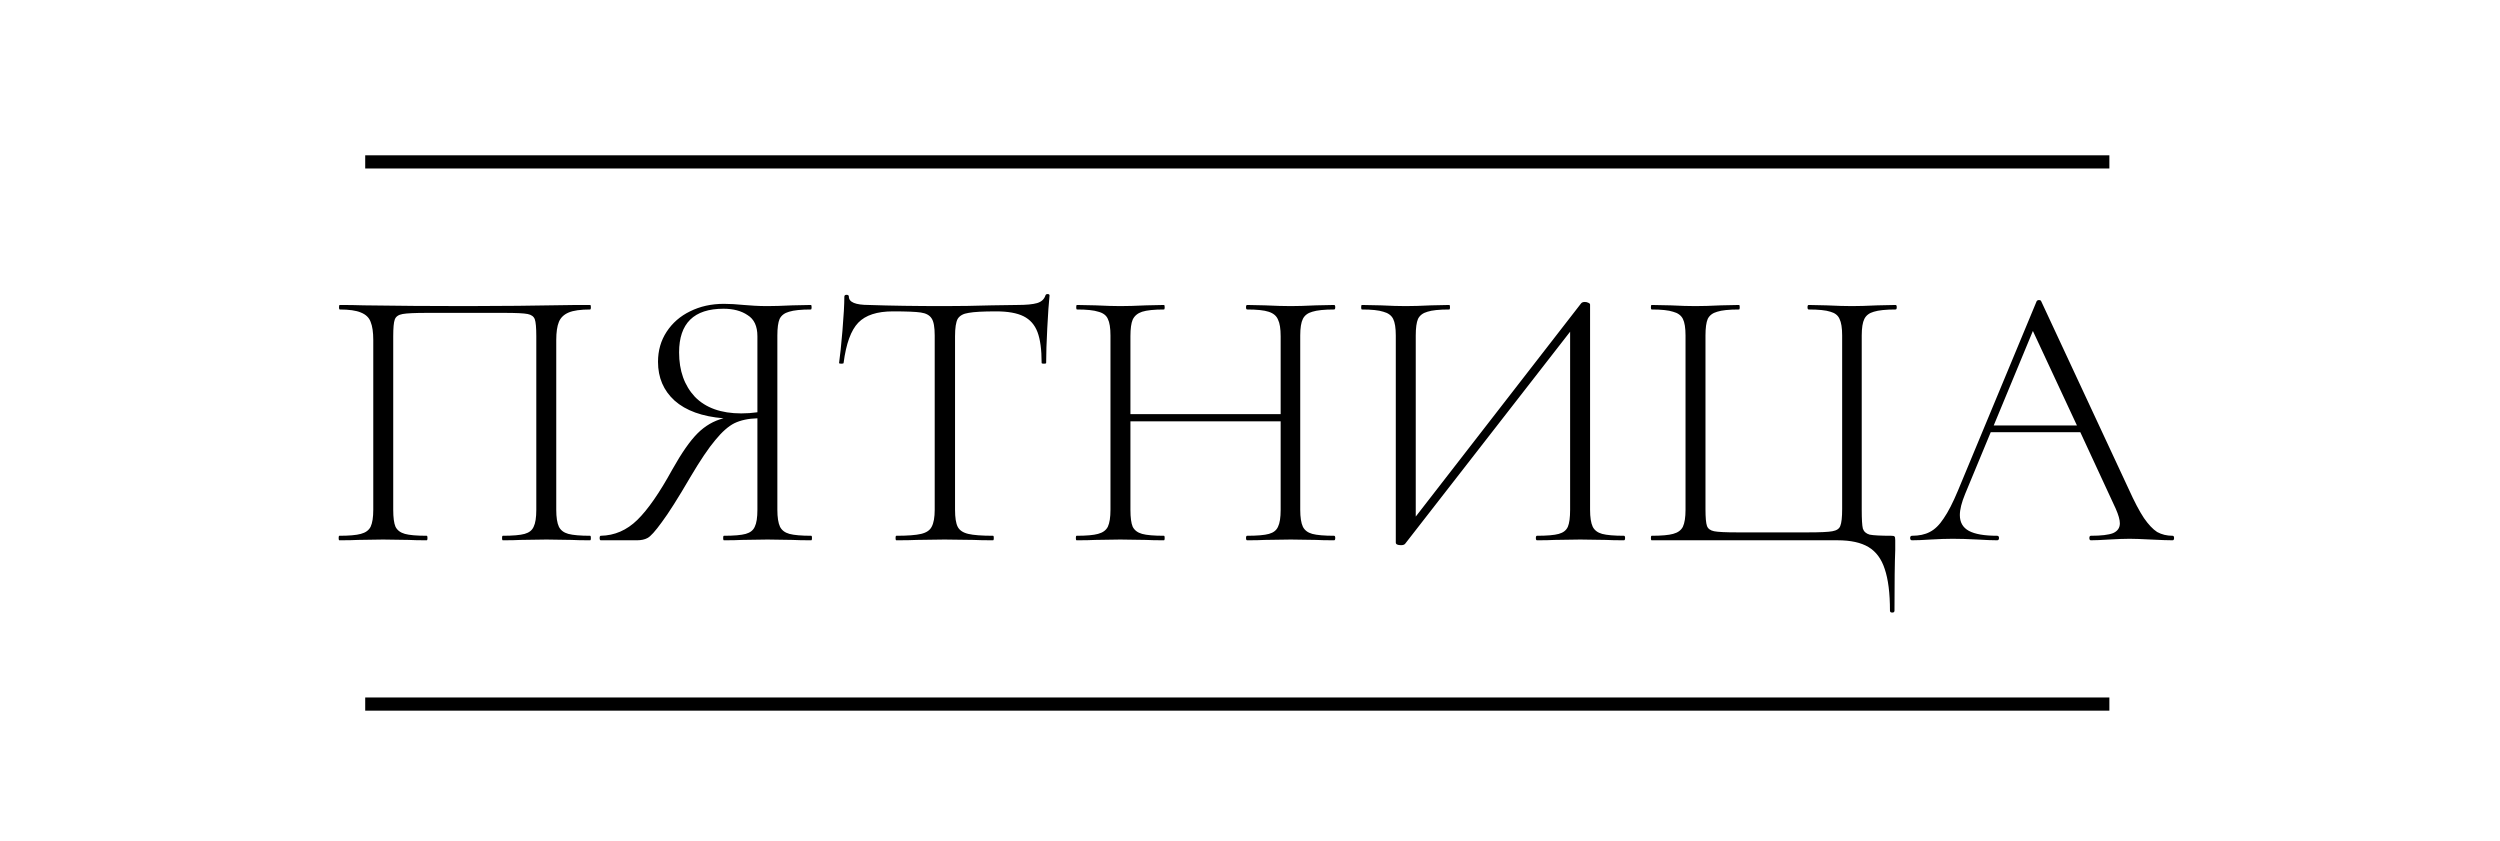 <?xml version="1.0" encoding="UTF-8"?> <svg xmlns="http://www.w3.org/2000/svg" width="1328" height="447" viewBox="0 0 1328 447" fill="none"><path d="M313.482 284.6C313.749 284.6 313.882 285 313.882 285.8C313.882 286.6 313.749 287 313.482 287C309.215 287 305.882 286.933 303.482 286.8L290.282 286.6L276.682 286.8C274.282 286.933 271.082 287 267.082 287C266.815 287 266.682 286.6 266.682 285.8C266.682 285 266.815 284.6 267.082 284.6C272.415 284.6 276.282 284.267 278.682 283.6C281.082 282.933 282.682 281.667 283.482 279.8C284.415 277.933 284.882 274.933 284.882 270.8V178.6C284.882 174.067 284.615 171.067 284.082 169.6C283.549 168.133 282.282 167.2 280.282 166.8C278.282 166.4 274.149 166.2 267.882 166.2H226.882C220.482 166.2 216.149 166.4 213.882 166.8C211.615 167.2 210.215 168.2 209.682 169.8C209.149 171.267 208.882 174.2 208.882 178.6V270.8C208.882 274.933 209.282 277.933 210.082 279.8C211.015 281.667 212.682 282.933 215.082 283.6C217.482 284.267 221.349 284.6 226.682 284.6C226.949 284.6 227.082 285 227.082 285.8C227.082 286.6 226.949 287 226.682 287C222.682 287 219.482 286.933 217.082 286.8L203.482 286.6L190.282 286.8C187.882 286.933 184.549 287 180.282 287C180.015 287 179.882 286.6 179.882 285.8C179.882 285 180.015 284.6 180.282 284.6C185.482 284.6 189.282 284.267 191.682 283.6C194.215 282.933 195.949 281.667 196.882 279.8C197.815 277.8 198.282 274.8 198.282 270.8V180.6C198.282 176.467 197.815 173.267 196.882 171C196.082 168.733 194.349 167.067 191.682 166C189.149 164.933 185.415 164.4 180.482 164.4C180.215 164.4 180.082 164 180.082 163.2C180.082 162.4 180.215 162 180.482 162C185.015 162 189.282 162.067 193.282 162.2C210.882 162.467 229.015 162.6 247.682 162.6C264.482 162.6 284.082 162.4 306.482 162H313.482C313.749 162 313.882 162.4 313.882 163.2C313.882 164 313.749 164.4 313.482 164.4C308.415 164.4 304.615 164.933 302.082 166C299.549 167.067 297.815 168.733 296.882 171C295.949 173.267 295.482 176.467 295.482 180.6V270.8C295.482 274.8 295.949 277.8 296.882 279.8C297.815 281.667 299.482 282.933 301.882 283.6C304.415 284.267 308.282 284.6 313.482 284.6ZM430.934 284.6C431.2 284.6 431.334 285 431.334 285.8C431.334 286.6 431.2 287 430.934 287C426.667 287 423.334 286.933 420.934 286.8L407.734 286.6L394.134 286.8C391.734 286.933 388.534 287 384.534 287C384.267 287 384.134 286.6 384.134 285.8C384.134 285 384.267 284.6 384.534 284.6C389.867 284.6 393.734 284.267 396.134 283.6C398.534 282.933 400.134 281.667 400.934 279.8C401.867 277.933 402.334 274.933 402.334 270.8V222.2C397.534 222.333 393.467 223.2 390.134 224.8C386.934 226.4 383.534 229.4 379.934 233.8C376.334 238.067 371.934 244.6 366.734 253.4C360.2 264.6 355.134 272.6 351.534 277.4C348.067 282.2 345.534 285 343.934 285.8C342.467 286.6 340.6 287 338.334 287H319.134C318.734 287 318.534 286.6 318.534 285.8C318.534 285 318.734 284.6 319.134 284.6C326.467 284.467 332.934 281.667 338.534 276.2C344.134 270.733 350.334 261.8 357.134 249.4C362.067 240.6 366.534 234.2 370.534 230.2C374.534 226.2 379.134 223.533 384.334 222.2C373 221.267 364.334 218.133 358.334 212.8C352.467 207.467 349.534 200.6 349.534 192.2C349.534 186.2 351.067 180.867 354.134 176.2C357.2 171.533 361.334 167.933 366.534 165.4C371.867 162.733 377.867 161.4 384.534 161.4C387.6 161.4 391.134 161.6 395.134 162C396.734 162.133 398.6 162.267 400.734 162.4C402.867 162.533 405.2 162.6 407.734 162.6C410.934 162.6 415.334 162.467 420.934 162.2L430.734 162C431 162 431.134 162.4 431.134 163.2C431.134 164 431 164.4 430.734 164.4C425.534 164.4 421.667 164.8 419.134 165.6C416.734 166.267 415.067 167.533 414.134 169.4C413.334 171.267 412.934 174.2 412.934 178.2V270.8C412.934 274.8 413.4 277.8 414.334 279.8C415.267 281.667 416.934 282.933 419.334 283.6C421.867 284.267 425.734 284.6 430.934 284.6ZM360.734 187.2C360.734 196.933 363.534 204.8 369.134 210.8C374.867 216.667 383.067 219.6 393.734 219.6C396.667 219.6 399.534 219.4 402.334 219V178.6C402.334 173.267 400.6 169.533 397.134 167.4C393.8 165.133 389.534 164 384.334 164C368.6 164 360.734 171.733 360.734 187.2ZM474.316 165.4C465.916 165.4 459.783 167.4 455.916 171.4C452.05 175.4 449.45 182.533 448.116 192.8C448.116 193.067 447.716 193.2 446.916 193.2C446.116 193.2 445.716 193.067 445.716 192.8C446.25 189.2 446.85 183.467 447.516 175.6C448.183 167.6 448.516 161.6 448.516 157.6C448.516 156.933 448.916 156.6 449.716 156.6C450.516 156.6 450.916 156.933 450.916 157.6C450.916 160.533 454.45 162 461.516 162C472.983 162.4 486.383 162.6 501.716 162.6C509.583 162.6 517.916 162.467 526.716 162.2L540.316 162C545.116 162 548.65 161.667 550.916 161C553.183 160.333 554.65 159 555.316 157C555.45 156.467 555.85 156.2 556.516 156.2C557.183 156.2 557.516 156.467 557.516 157C557.116 160.733 556.716 166.467 556.316 174.2C555.916 181.8 555.716 188 555.716 192.8C555.716 193.067 555.316 193.2 554.516 193.2C553.716 193.2 553.316 193.067 553.316 192.8C553.316 185.733 552.583 180.267 551.116 176.4C549.65 172.533 547.183 169.733 543.716 168C540.25 166.267 535.383 165.4 529.116 165.4C522.183 165.4 517.316 165.667 514.516 166.2C511.716 166.6 509.783 167.667 508.716 169.4C507.783 171.133 507.316 174.2 507.316 178.6V270.8C507.316 274.933 507.783 277.933 508.716 279.8C509.65 281.667 511.516 282.933 514.316 283.6C517.116 284.267 521.516 284.6 527.516 284.6C527.783 284.6 527.916 285 527.916 285.8C527.916 286.6 527.783 287 527.516 287C523.116 287 519.65 286.933 517.116 286.8L501.716 286.6L487.116 286.8C484.45 286.933 480.783 287 476.116 287C475.85 287 475.716 286.6 475.716 285.8C475.716 285 475.85 284.6 476.116 284.6C482.116 284.6 486.516 284.267 489.316 283.6C492.116 282.933 493.983 281.667 494.916 279.8C495.983 277.8 496.516 274.8 496.516 270.8V178.2C496.516 173.8 495.983 170.8 494.916 169.2C493.85 167.467 491.916 166.4 489.116 166C486.45 165.6 481.516 165.4 474.316 165.4ZM708.684 284.6C709.084 284.6 709.284 285 709.284 285.8C709.284 286.6 709.084 287 708.684 287C704.55 287 701.35 286.933 699.084 286.8L685.684 286.6L671.884 286.8C669.617 286.933 666.484 287 662.484 287C662.084 287 661.884 286.6 661.884 285.8C661.884 285 662.084 284.6 662.484 284.6C667.817 284.6 671.684 284.267 674.084 283.6C676.484 282.933 678.084 281.667 678.884 279.8C679.817 277.933 680.284 274.933 680.284 270.8V223.8H600.484V270.8C600.484 274.933 600.884 277.933 601.684 279.8C602.617 281.667 604.284 282.933 606.684 283.6C609.084 284.267 612.95 284.6 618.284 284.6C618.55 284.6 618.684 285 618.684 285.8C618.684 286.6 618.55 287 618.284 287C614.284 287 611.084 286.933 608.684 286.8L595.084 286.6L581.884 286.8C579.484 286.933 576.15 287 571.884 287C571.617 287 571.484 286.6 571.484 285.8C571.484 285 571.617 284.6 571.884 284.6C577.084 284.6 580.884 284.267 583.284 283.6C585.817 282.933 587.55 281.667 588.484 279.8C589.417 277.8 589.884 274.8 589.884 270.8V178.2C589.884 174.2 589.417 171.267 588.484 169.4C587.684 167.533 586.017 166.267 583.484 165.6C581.084 164.8 577.284 164.4 572.084 164.4C571.817 164.4 571.684 164 571.684 163.2C571.684 162.4 571.817 162 572.084 162L581.884 162.2C587.484 162.467 591.884 162.6 595.084 162.6C598.684 162.6 603.284 162.467 608.884 162.2L618.284 162C618.55 162 618.684 162.4 618.684 163.2C618.684 164 618.55 164.4 618.284 164.4C613.084 164.4 609.217 164.8 606.684 165.6C604.284 166.4 602.617 167.8 601.684 169.8C600.884 171.667 600.484 174.6 600.484 178.6V220H680.284V178.6C680.284 174.6 679.817 171.667 678.884 169.8C678.084 167.8 676.417 166.4 673.884 165.6C671.484 164.8 667.684 164.4 662.484 164.4C662.084 164.4 661.884 164 661.884 163.2C661.884 162.4 662.084 162 662.484 162L671.884 162.2C677.484 162.467 682.084 162.6 685.684 162.6C689.017 162.6 693.484 162.467 699.084 162.2L708.684 162C709.084 162 709.284 162.4 709.284 163.2C709.284 164 709.084 164.4 708.684 164.4C703.484 164.4 699.617 164.8 697.084 165.6C694.684 166.267 693.017 167.533 692.084 169.4C691.15 171.267 690.684 174.2 690.684 178.2V270.8C690.684 274.8 691.15 277.8 692.084 279.8C693.017 281.667 694.684 282.933 697.084 283.6C699.617 284.267 703.484 284.6 708.684 284.6ZM862.646 284.6C863.046 284.6 863.246 285 863.246 285.8C863.246 286.6 863.046 287 862.646 287C858.646 287 855.446 286.933 853.046 286.8L839.446 286.6L825.846 286.8C823.579 286.933 820.446 287 816.446 287C816.046 287 815.846 286.6 815.846 285.8C815.846 285 816.046 284.6 816.446 284.6C821.779 284.6 825.646 284.267 828.046 283.6C830.446 282.933 832.046 281.667 832.846 279.8C833.646 277.933 834.046 274.933 834.046 270.8V176.2L746.446 288.8C746.046 289.333 745.313 289.6 744.246 289.6C742.379 289.6 741.446 289.133 741.446 288.2V178.2C741.446 174.2 740.979 171.267 740.046 169.4C739.113 167.533 737.379 166.267 734.846 165.6C732.446 164.8 728.646 164.4 723.446 164.4C723.179 164.4 723.046 164 723.046 163.2C723.046 162.4 723.179 162 723.446 162L733.446 162.2C738.779 162.467 743.179 162.6 746.646 162.6C750.379 162.6 754.913 162.467 760.246 162.2L769.846 162C770.113 162 770.246 162.4 770.246 163.2C770.246 164 770.113 164.4 769.846 164.4C764.513 164.4 760.646 164.8 758.246 165.6C755.846 166.267 754.179 167.533 753.246 169.4C752.446 171.267 752.046 174.2 752.046 178.2V274.4L839.846 161.2C840.246 160.667 840.913 160.4 841.846 160.4C842.513 160.4 843.113 160.533 843.646 160.8C844.313 161.067 844.646 161.4 844.646 161.8V270.8C844.646 274.8 845.113 277.8 846.046 279.8C846.979 281.667 848.646 282.933 851.046 283.6C853.579 284.267 857.446 284.6 862.646 284.6ZM1003.95 324.4C1003.95 315.067 1003.02 307.667 1001.15 302.2C999.419 296.867 996.552 293 992.552 290.6C988.552 288.2 983.086 287 976.152 287H877.352C877.086 287 876.952 286.6 876.952 285.8C876.952 285 877.086 284.6 877.352 284.6C882.552 284.6 886.352 284.267 888.752 283.6C891.286 282.933 893.019 281.667 893.952 279.8C894.886 277.8 895.352 274.8 895.352 270.8V178.2C895.352 174.2 894.886 171.267 893.952 169.4C893.019 167.533 891.286 166.267 888.752 165.6C886.352 164.8 882.552 164.4 877.352 164.4C877.086 164.4 876.952 164 876.952 163.2C876.952 162.4 877.086 162 877.352 162L887.352 162.2C892.686 162.467 897.086 162.6 900.552 162.6C904.286 162.6 908.819 162.467 914.152 162.2L923.752 162C924.019 162 924.152 162.4 924.152 163.2C924.152 164 924.019 164.4 923.752 164.4C918.419 164.4 914.552 164.8 912.152 165.6C909.752 166.267 908.086 167.533 907.152 169.4C906.352 171.267 905.952 174.2 905.952 178.2V270.4C905.952 274.933 906.219 277.933 906.752 279.4C907.286 280.867 908.552 281.8 910.552 282.2C912.552 282.6 916.686 282.8 922.952 282.8H960.352C966.886 282.8 971.219 282.6 973.352 282.2C975.619 281.8 977.019 280.867 977.552 279.4C978.219 277.8 978.552 274.8 978.552 270.4V178.2C978.552 174.2 978.086 171.267 977.152 169.4C976.352 167.533 974.752 166.267 972.352 165.6C969.952 164.8 966.086 164.4 960.752 164.4C960.352 164.4 960.152 164 960.152 163.2C960.152 162.4 960.352 162 960.752 162L970.152 162.2C975.752 162.467 980.286 162.6 983.752 162.6C987.219 162.6 991.752 162.467 997.352 162.2L1006.95 162C1007.35 162 1007.55 162.4 1007.55 163.2C1007.55 164 1007.35 164.4 1006.95 164.4C1001.75 164.4 997.886 164.8 995.352 165.6C992.952 166.267 991.286 167.533 990.352 169.4C989.419 171.267 988.952 174.2 988.952 178.2V270.8C988.952 275.867 989.152 279.2 989.552 280.8C990.086 282.4 991.286 283.467 993.152 284C995.152 284.4 999.019 284.6 1004.75 284.6C1005.69 284.6 1006.22 284.733 1006.35 285C1006.62 285.133 1006.75 285.8 1006.75 287V292.2C1006.49 298.6 1006.35 309.333 1006.35 324.4C1006.35 325.067 1005.95 325.4 1005.15 325.4C1004.35 325.4 1003.95 325.067 1003.95 324.4ZM1154.07 284.6C1154.6 284.6 1154.87 285 1154.87 285.8C1154.87 286.6 1154.6 287 1154.07 287C1151.67 287 1147.8 286.867 1142.47 286.6C1137.4 286.333 1133.67 286.2 1131.27 286.2C1128.47 286.2 1124.8 286.333 1120.27 286.6C1116 286.867 1112.8 287 1110.67 287C1110.14 287 1109.87 286.6 1109.87 285.8C1109.87 285 1110.14 284.6 1110.67 284.6C1116.14 284.6 1120.07 284.133 1122.47 283.2C1124.87 282.133 1126.07 280.4 1126.07 278C1126.07 276.133 1125.34 273.533 1123.87 270.2L1105.07 229.6H1057.47L1043.87 262.4C1042 266.933 1041.07 270.667 1041.07 273.6C1041.07 277.467 1042.67 280.267 1045.87 282C1049.07 283.733 1054.07 284.6 1060.87 284.6C1061.54 284.6 1061.87 285 1061.87 285.8C1061.87 286.6 1061.54 287 1060.87 287C1058.47 287 1055 286.867 1050.47 286.6C1045.4 286.333 1041 286.2 1037.27 286.2C1033.94 286.2 1030 286.333 1025.47 286.6C1021.47 286.867 1018.2 287 1015.67 287C1015 287 1014.67 286.6 1014.67 285.8C1014.67 285 1015 284.6 1015.67 284.6C1019.4 284.6 1022.54 283.933 1025.07 282.6C1027.74 281.267 1030.2 278.867 1032.47 275.4C1034.87 271.933 1037.4 267 1040.07 260.6L1081.87 160C1082.14 159.6 1082.54 159.4 1083.07 159.4C1083.74 159.4 1084.14 159.6 1084.27 160L1130.67 259.6C1133.74 266.4 1136.47 271.6 1138.87 275.2C1141.27 278.667 1143.6 281.133 1145.87 282.6C1148.27 283.933 1151 284.6 1154.07 284.6ZM1059.07 226H1103.27L1079.87 175.8L1059.07 226Z" fill="black"></path><path d="M194 86H1120.5" stroke="black" stroke-width="7"></path><path d="M194 374H1120.5" stroke="black" stroke-width="7"></path></svg> 